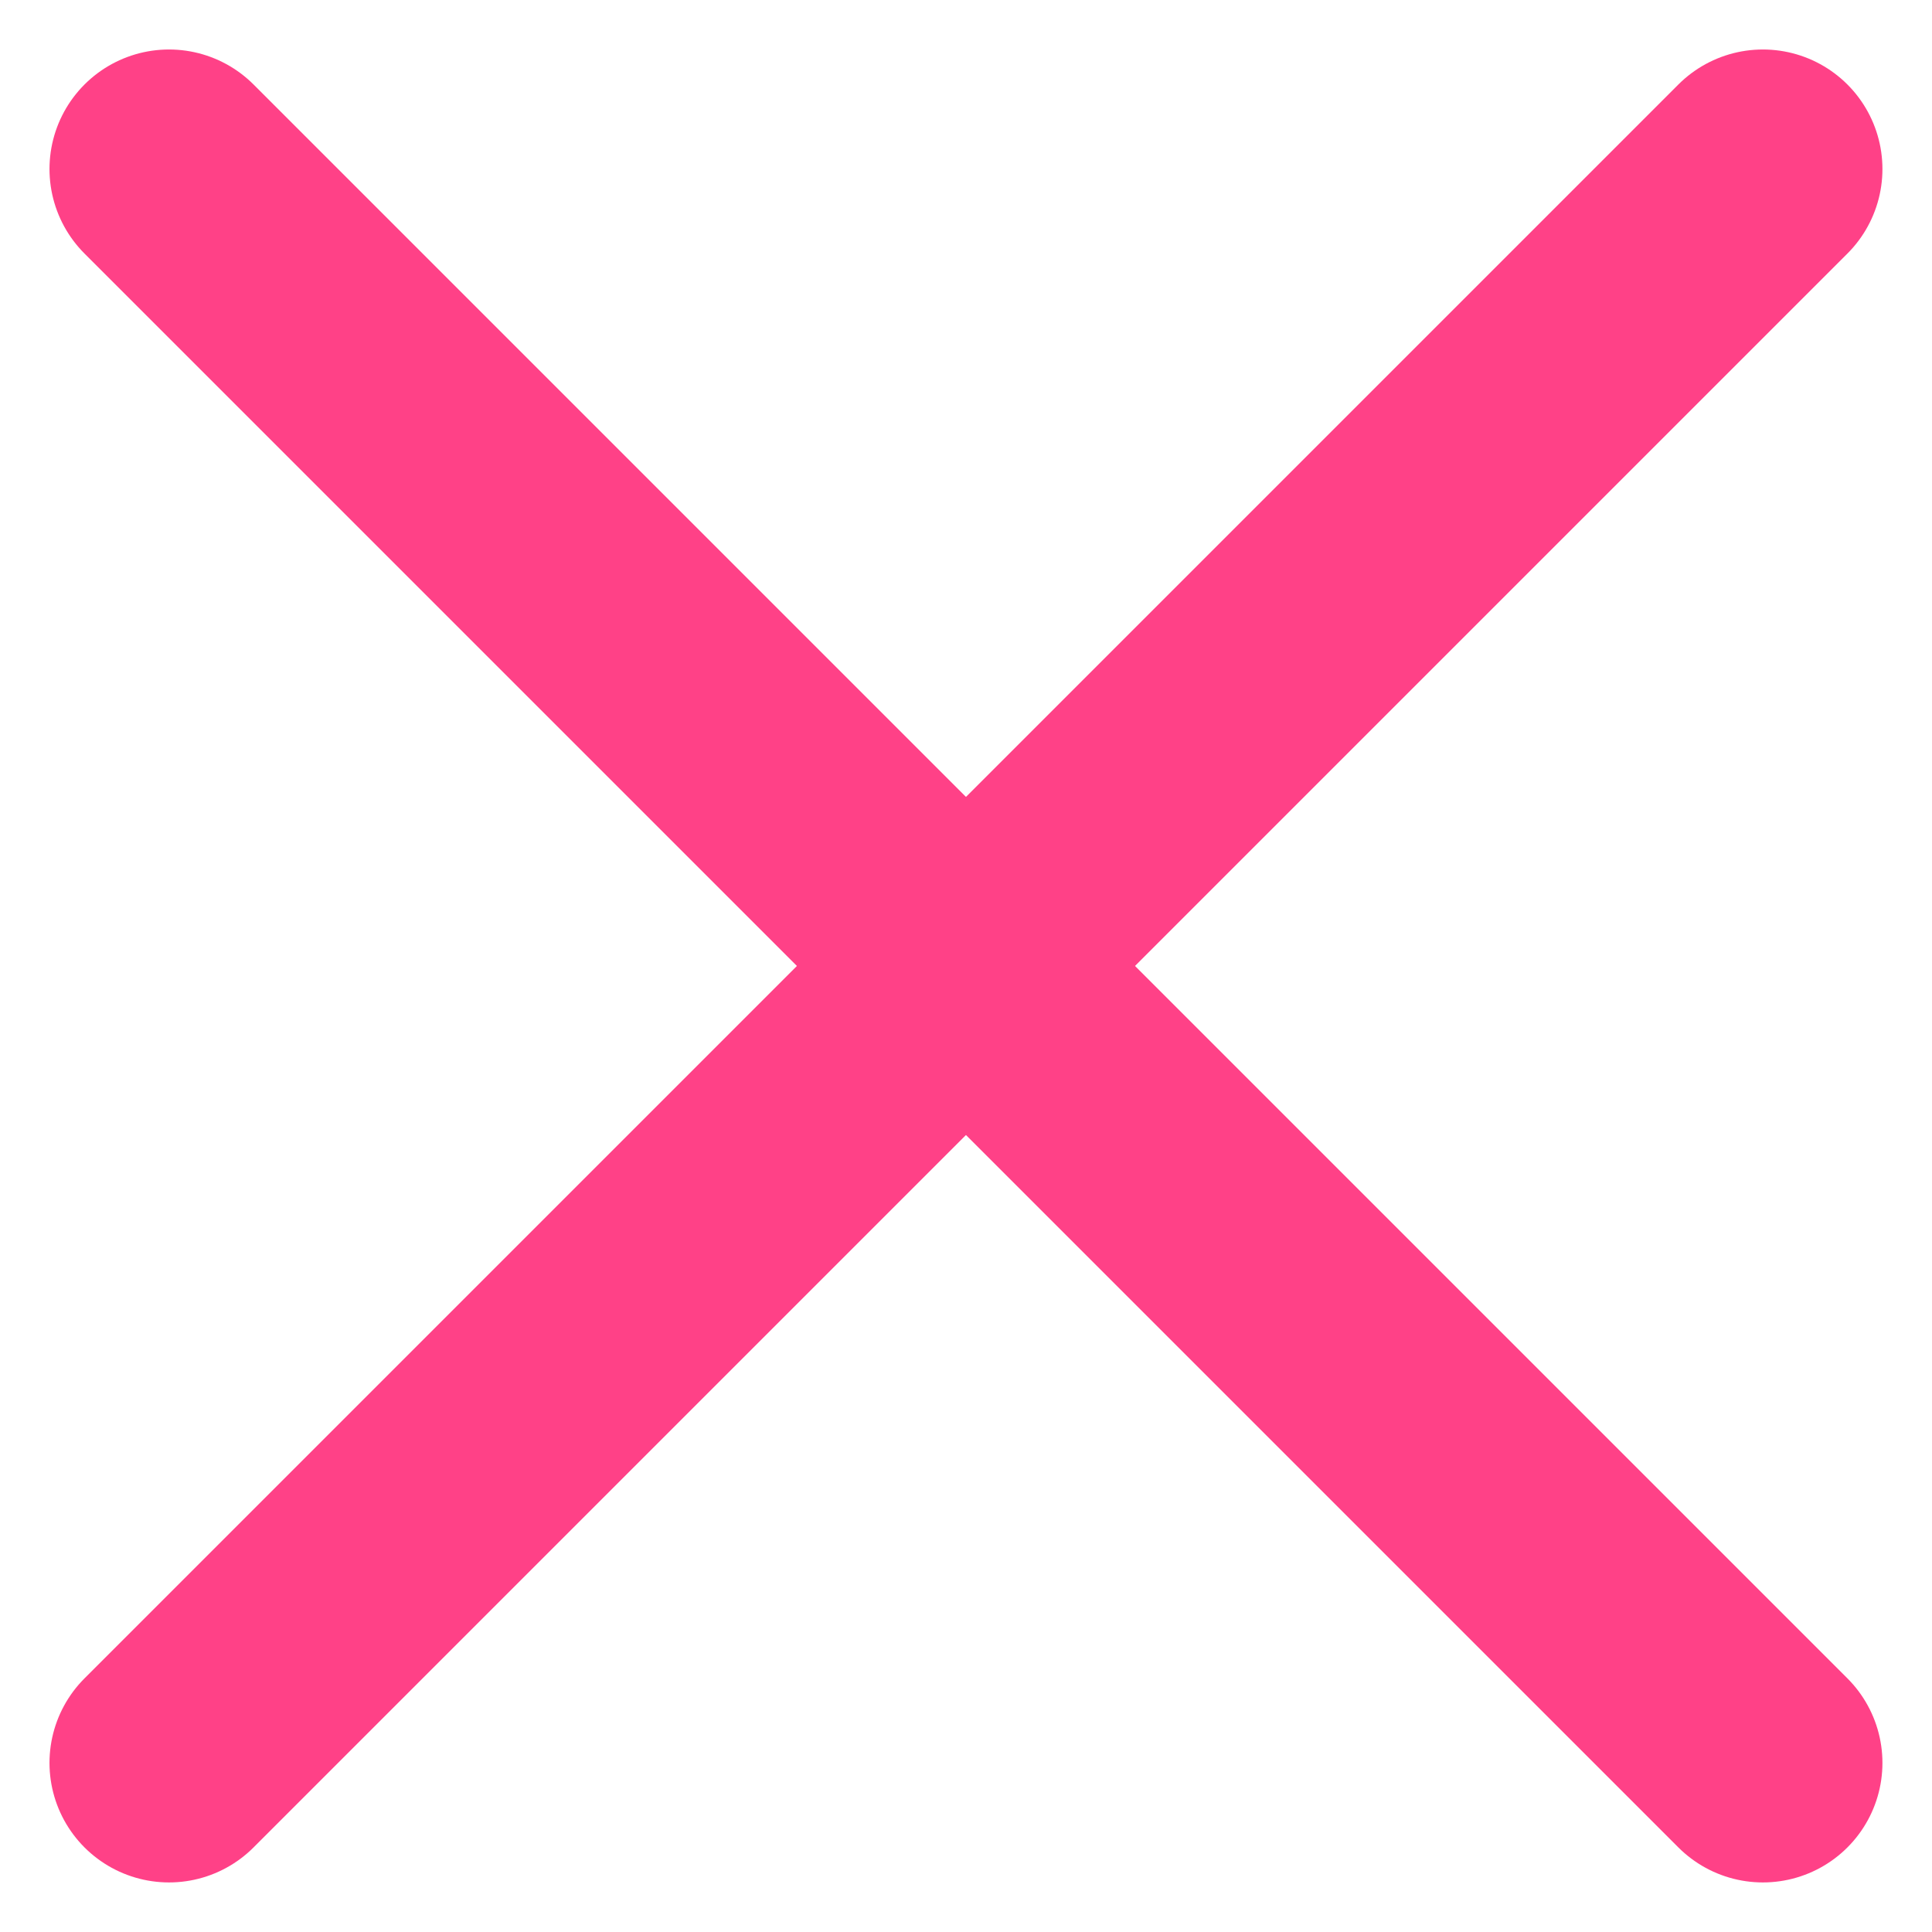 <svg xmlns="http://www.w3.org/2000/svg" width="24.243" height="24.243" viewBox="0 0 24.243 24.243">
  <g id="グループ_11666" data-name="グループ 11666" transform="translate(-23.379 -2283.379)">
    <line id="線_893" data-name="線 893" x2="20" y2="20" transform="translate(25.5 2285.5)" fill="none" stroke="#ff4187" stroke-linecap="round" stroke-width="3"/>
    <line id="線_894" data-name="線 894" x1="20" y2="20" transform="translate(25.5 2285.5)" fill="none" stroke="#ff4187" stroke-linecap="round" stroke-width="3"/>
  </g>
</svg>
